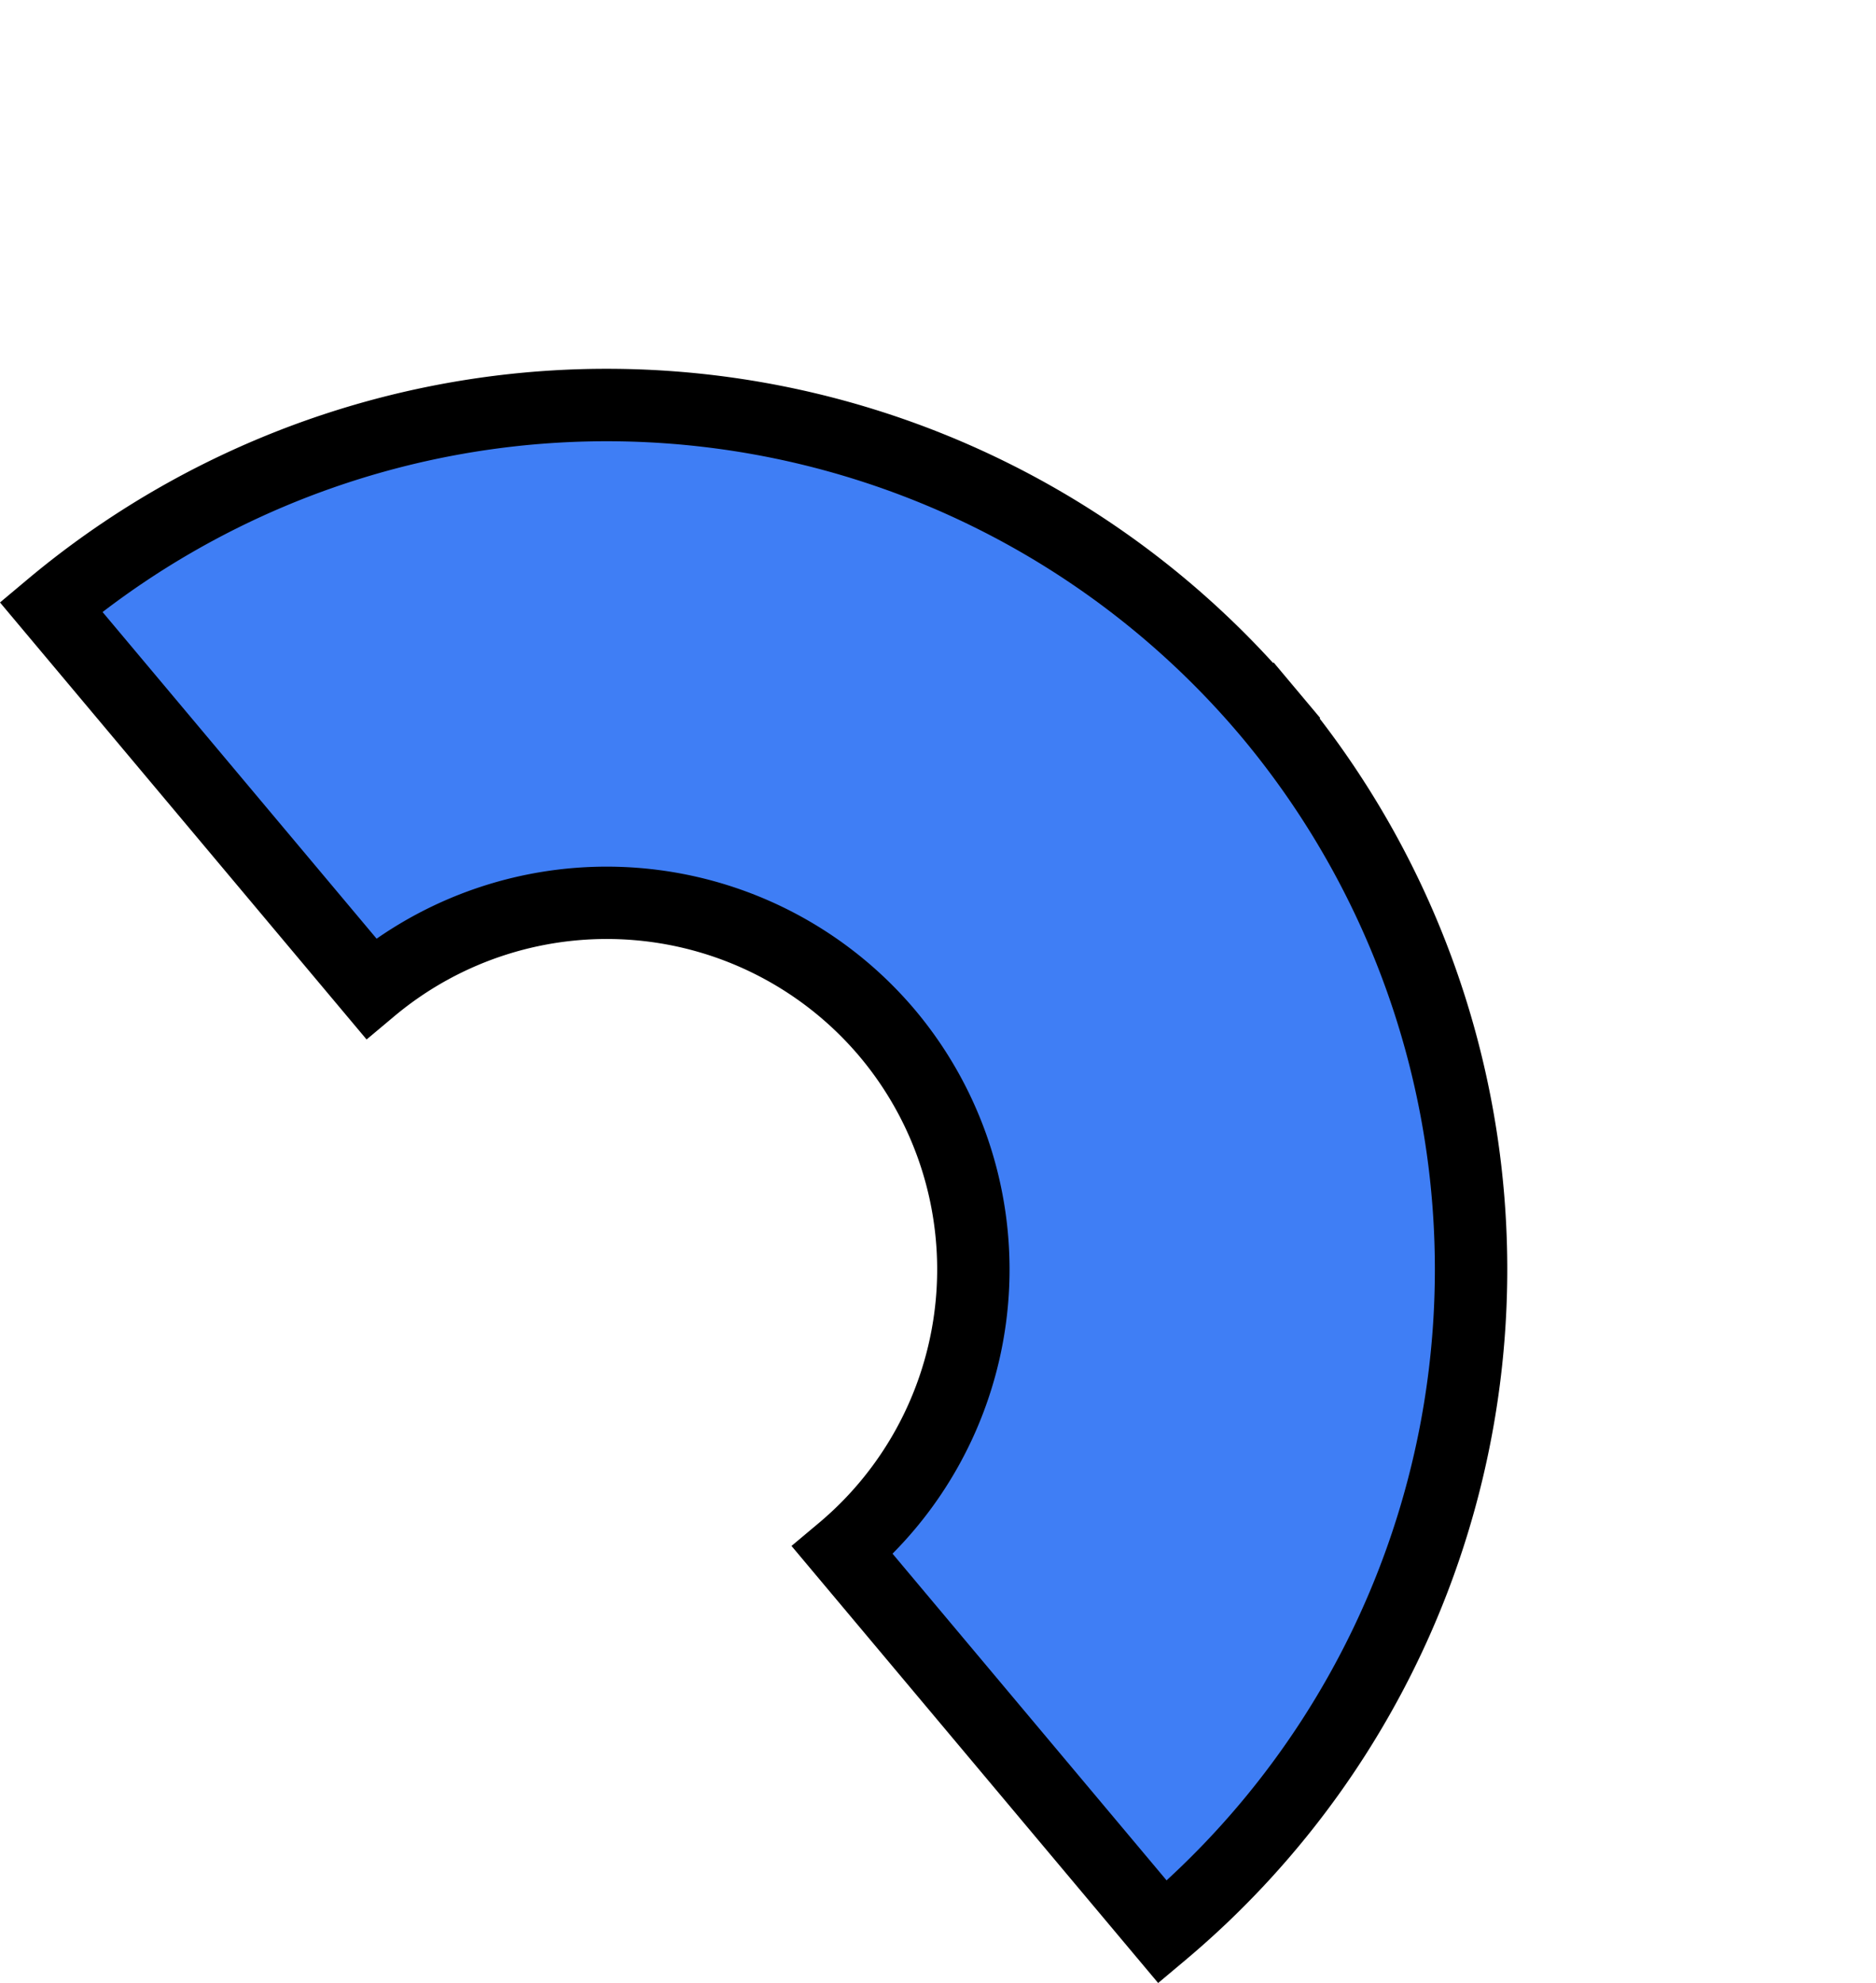 <svg xmlns="http://www.w3.org/2000/svg" width="77.697" height="82.111" viewBox="0 0 77.697 82.111"><path d="M52.565 29.545a35.851 35.851 0 01-4.414 50.452L34.894 64.198a15.2 15.2 0 001.872-21.396 15.2 15.2 0 00-21.397-1.873L2.113 25.13a35.851 35.851 0 0150.452 4.414" fill="#3f7ef5"/><path d="M52.75 27.432l1.928 2.298-.023.02a37.356 37.356 0 01-5.54 51.396l-1.149.964-15.185-18.097 1.149-.964a13.7 13.7 0 001.687-19.283 13.7 13.7 0 00-19.284-1.688l-1.15.964L0 24.946l1.15-.964a37.356 37.356 0 0151.577 3.47zM48.315 77.86a34.353 34.353 0 003.1-47.35 34.353 34.353 0 00-47.167-5.167l11.35 13.526a16.71 16.71 0 0122.317 2.97 16.71 16.71 0 01-.95 22.494z"/></svg>